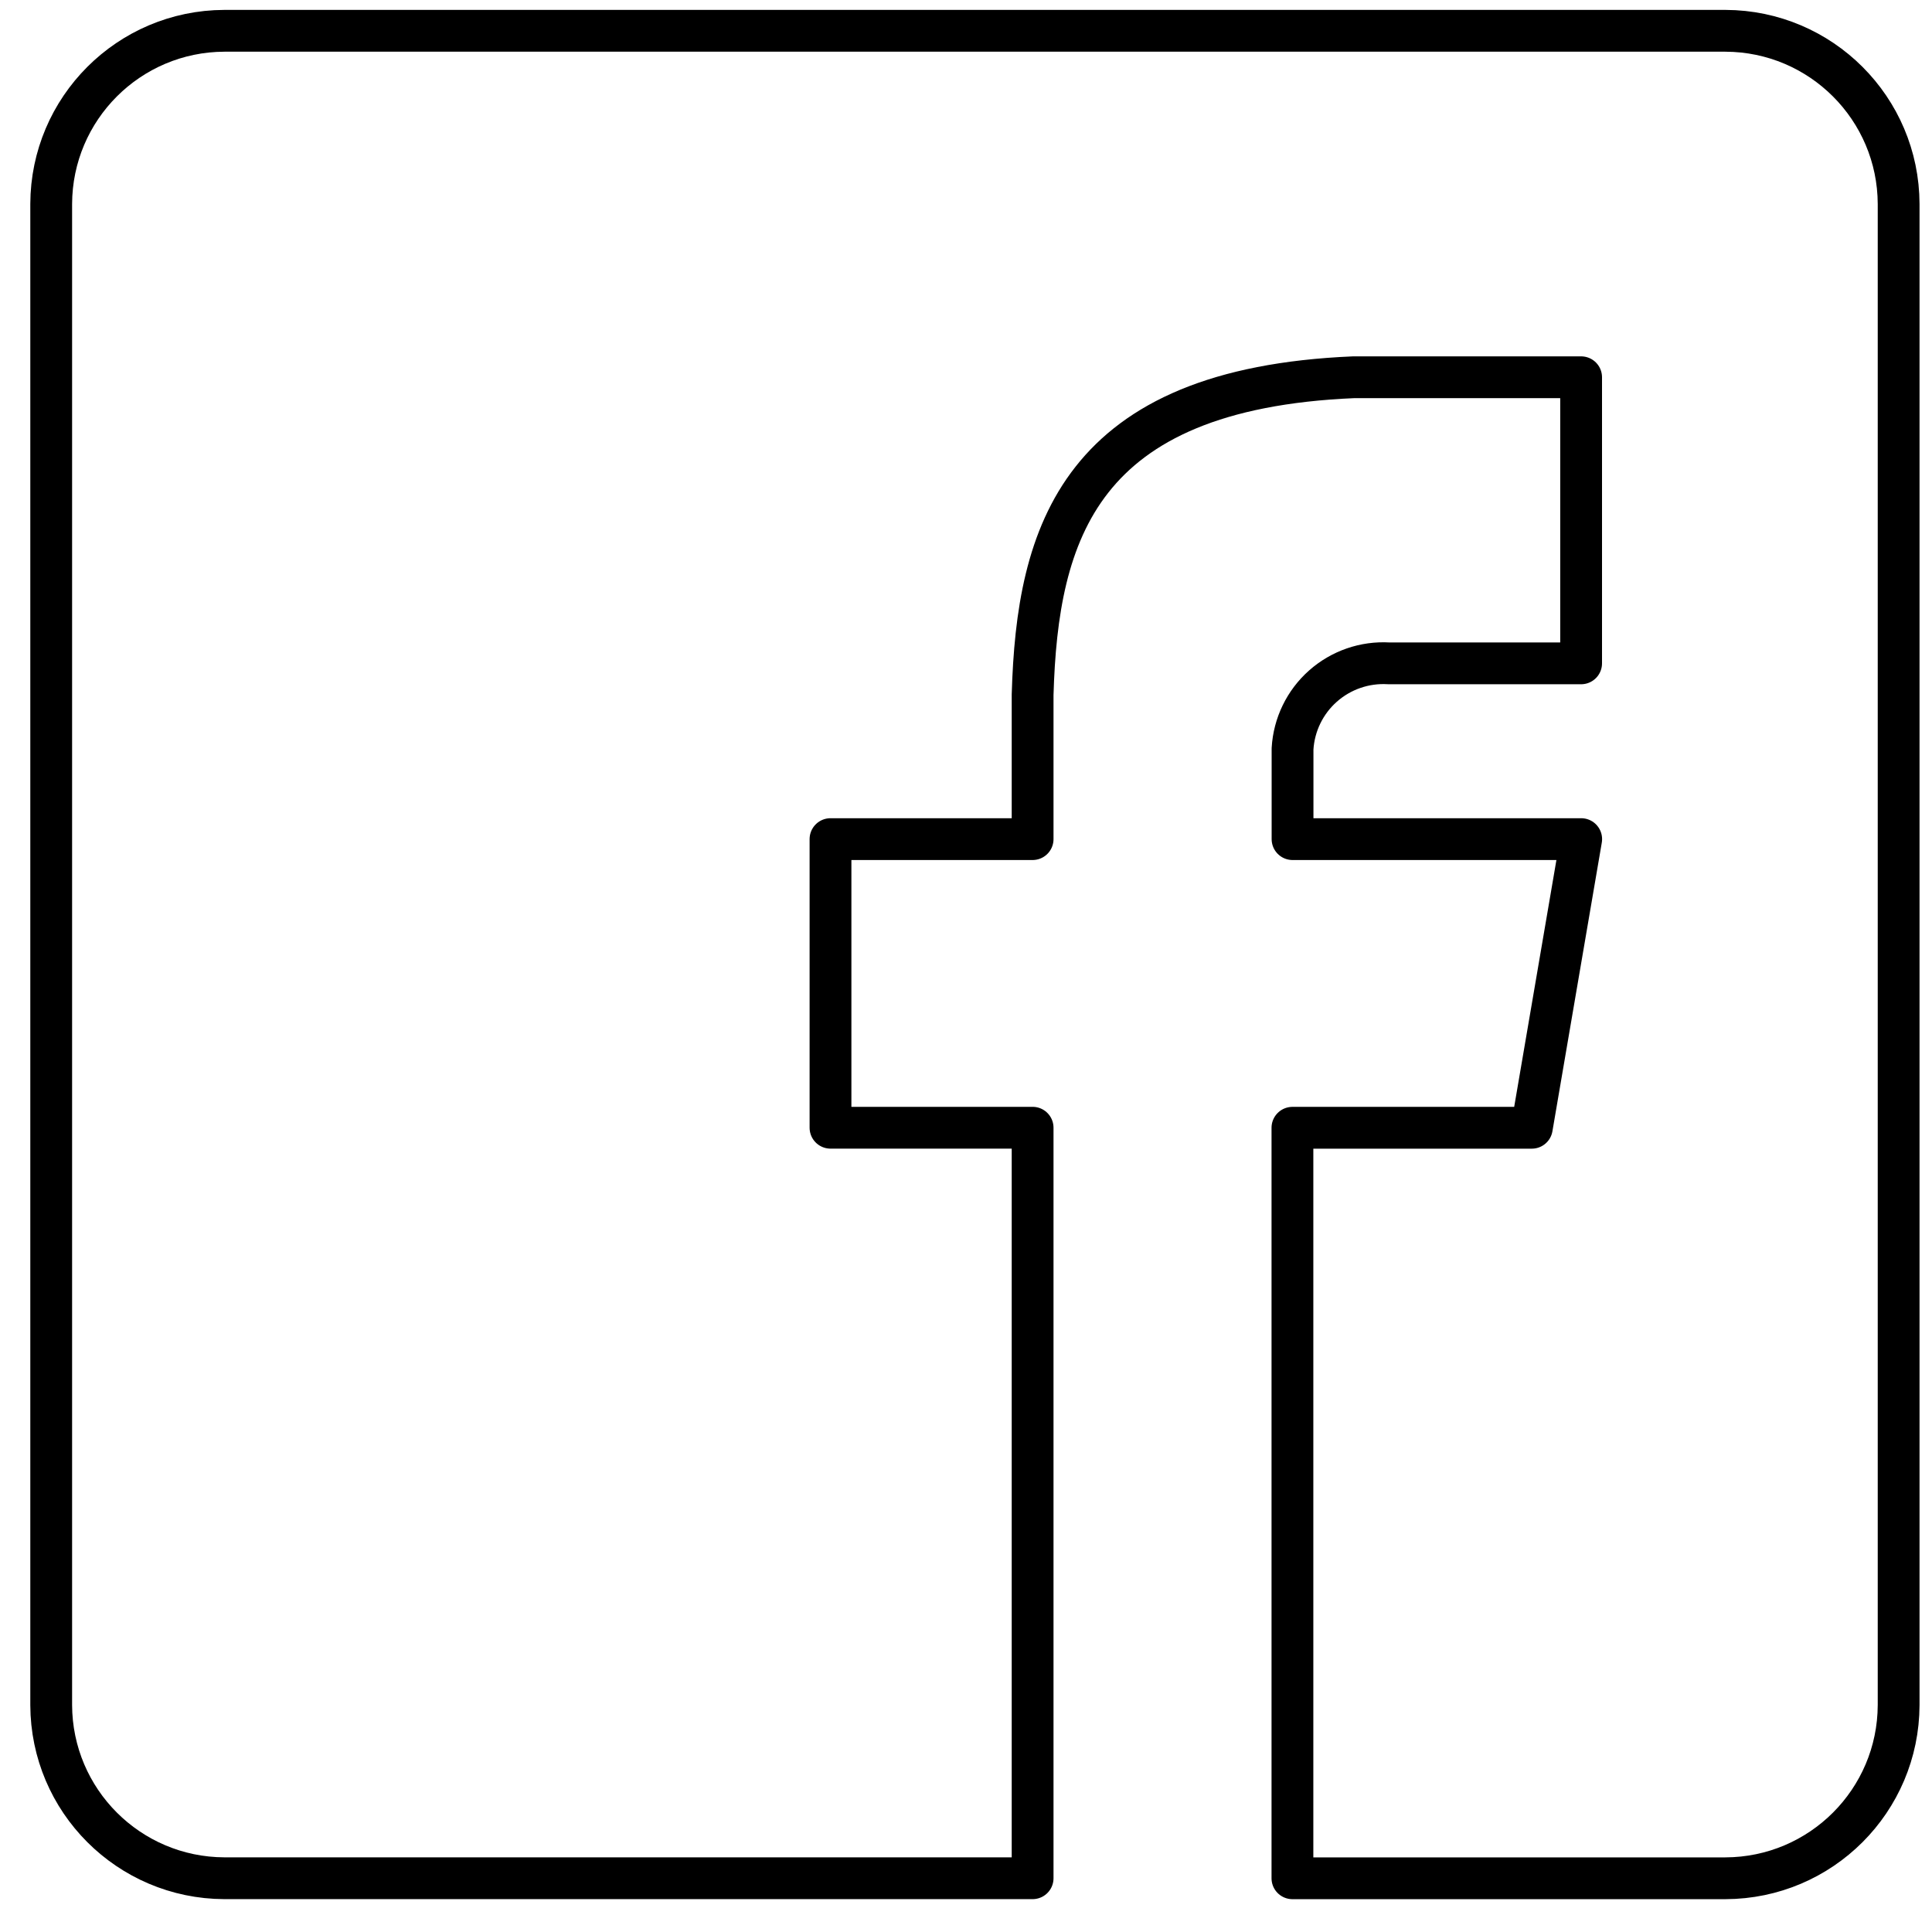 <svg fill="none" height="52" viewBox="0 0 52 52" width="52" xmlns="http://www.w3.org/2000/svg" xmlns:xlink="http://www.w3.org/1999/xlink"><clipPath id="a"><path d="m0 0h52v52h-52z"/></clipPath><g clip-path="url(#a)"><path d="m46.44.829h-40.4c-2.572.008-4.654 2.09-4.662 4.662v40.4c.008 2.572 2.09 4.654 4.662 4.662h21.753v-20.2h-5.44v-7.768h5.44v-3.886c.125-4.355 1.252-8.232 8.638-8.545h6.125v7.7h-5.177c-.648-.039-1.286.182-1.772.613s-.78 1.038-.818 1.687v.1 2.331h7.769l-1.329 7.769h-6.443v20.2h11.654c2.572-.008 4.654-2.09 4.662-4.662v-40.401c-.008-2.572-2.09-4.654-4.662-4.662z" stroke="#000" stroke-linecap="round" stroke-linejoin="round" stroke-width="1.125"/></g></svg>